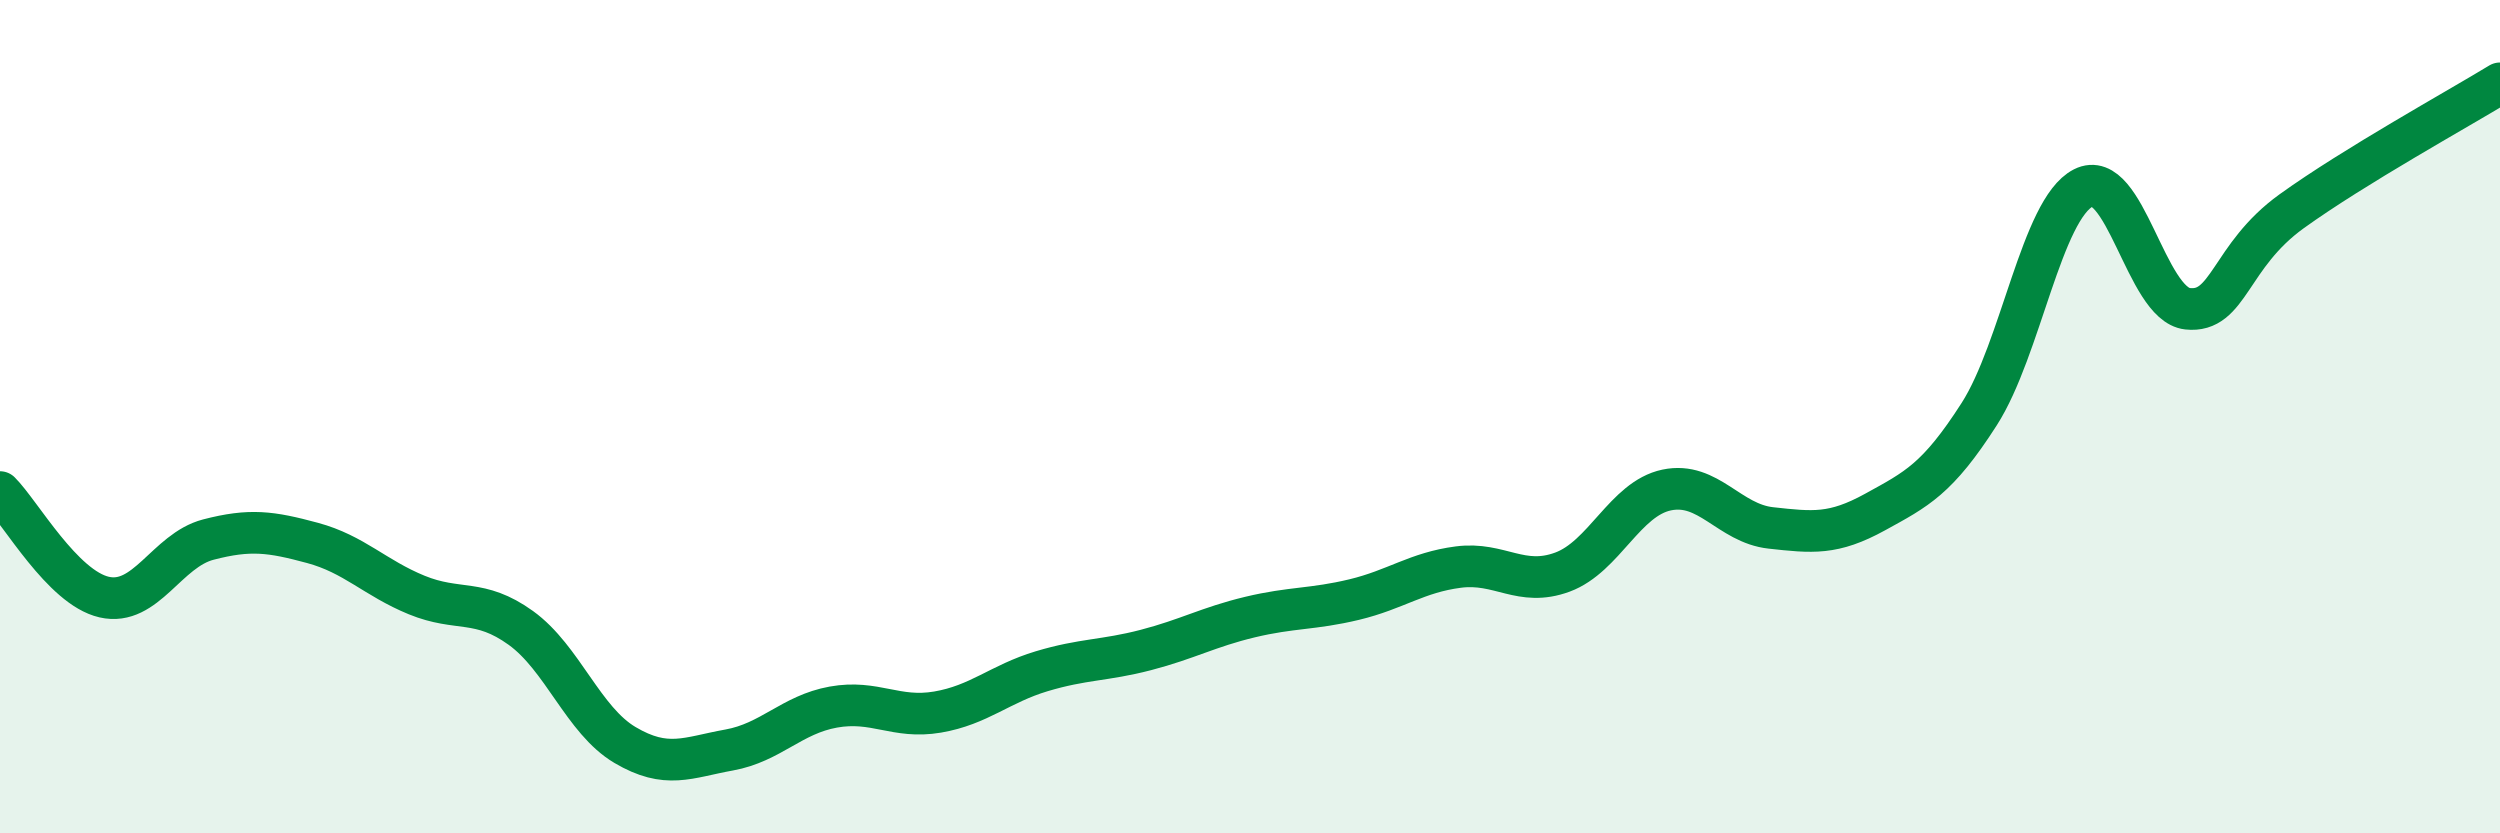 
    <svg width="60" height="20" viewBox="0 0 60 20" xmlns="http://www.w3.org/2000/svg">
      <path
        d="M 0,11.81 C 0.5,12.31 1.5,14.1 2.5,14.33 C 3.5,14.56 4,13.21 5,12.95 C 6,12.69 6.5,12.76 7.5,13.03 C 8.5,13.3 9,13.87 10,14.28 C 11,14.69 11.5,14.35 12.5,15.07 C 13.5,15.79 14,17.29 15,17.88 C 16,18.47 16.5,18.18 17.5,18 C 18.5,17.82 19,17.15 20,16.97 C 21,16.79 21.5,17.26 22.5,17.09 C 23.5,16.92 24,16.41 25,16.11 C 26,15.81 26.5,15.86 27.5,15.6 C 28.5,15.34 29,15.05 30,14.81 C 31,14.57 31.5,14.63 32.5,14.39 C 33.5,14.15 34,13.74 35,13.61 C 36,13.48 36.5,14.1 37.5,13.73 C 38.5,13.36 39,11.97 40,11.76 C 41,11.55 41.5,12.56 42.5,12.67 C 43.5,12.78 44,12.84 45,12.29 C 46,11.74 46.5,11.5 47.5,9.94 C 48.5,8.38 49,5.02 50,4.51 C 51,4 51.5,7.3 52.5,7.41 C 53.5,7.52 53.5,6.15 55,5.07 C 56.5,3.99 59,2.61 60,2L60 20L0 20Z"
        fill="#008740"
        opacity="0.1"
        stroke-linecap="round"
        stroke-linejoin="round"
      />
      <path
        d="M 0,11.81 C 0.5,12.31 1.5,14.1 2.5,14.33 C 3.5,14.56 4,13.21 5,12.95 C 6,12.69 6.5,12.76 7.5,13.03 C 8.5,13.3 9,13.87 10,14.28 C 11,14.69 11.5,14.35 12.5,15.07 C 13.5,15.79 14,17.29 15,17.88 C 16,18.47 16.5,18.18 17.5,18 C 18.5,17.82 19,17.15 20,16.97 C 21,16.79 21.5,17.26 22.5,17.09 C 23.5,16.92 24,16.41 25,16.11 C 26,15.81 26.5,15.86 27.5,15.6 C 28.5,15.34 29,15.05 30,14.81 C 31,14.57 31.5,14.63 32.5,14.39 C 33.5,14.15 34,13.74 35,13.61 C 36,13.48 36.5,14.1 37.5,13.73 C 38.5,13.36 39,11.97 40,11.76 C 41,11.55 41.5,12.56 42.5,12.67 C 43.5,12.78 44,12.84 45,12.29 C 46,11.74 46.5,11.5 47.5,9.94 C 48.5,8.38 49,5.02 50,4.51 C 51,4 51.5,7.3 52.5,7.41 C 53.5,7.52 53.5,6.15 55,5.07 C 56.5,3.99 59,2.61 60,2"
        stroke="#008740"
        stroke-width="1"
        fill="none"
        stroke-linecap="round"
        stroke-linejoin="round"
      />
    </svg>
  